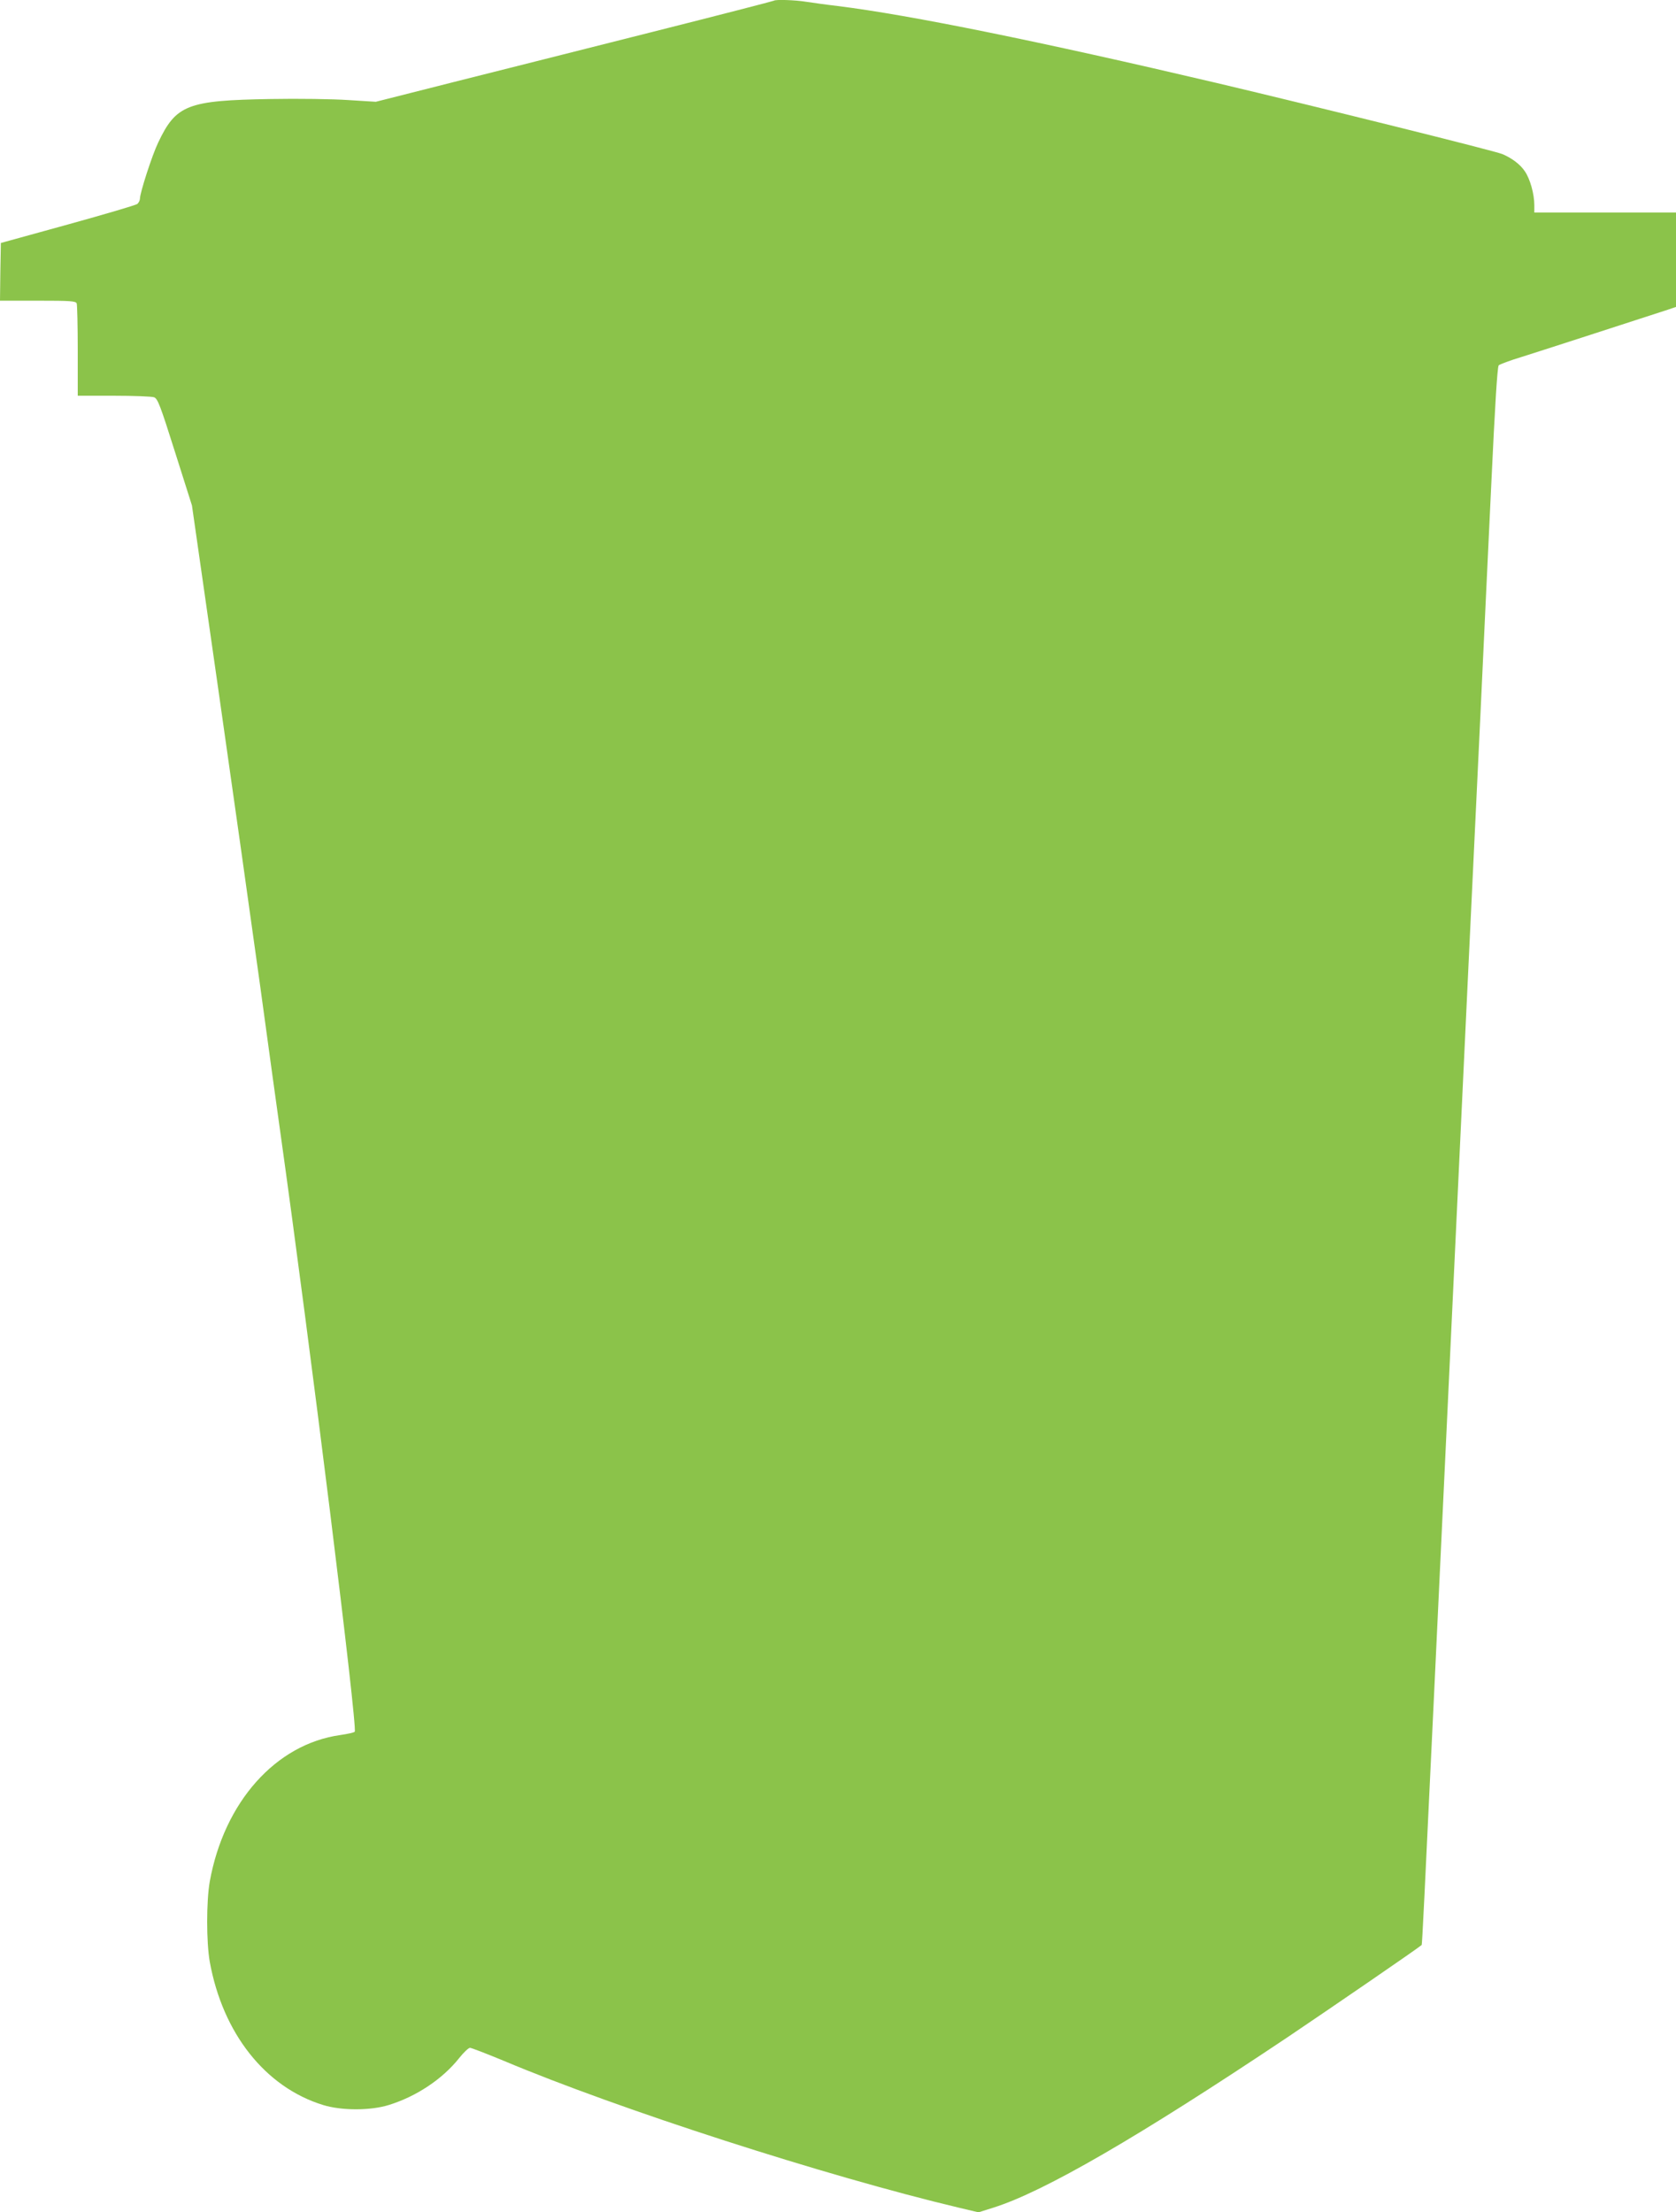 <?xml version="1.0" standalone="no"?>
<!DOCTYPE svg PUBLIC "-//W3C//DTD SVG 20010904//EN"
 "http://www.w3.org/TR/2001/REC-SVG-20010904/DTD/svg10.dtd">
<svg version="1.0" xmlns="http://www.w3.org/2000/svg"
 width="970pt" height="1280pt" viewBox="0 0 970 1280"
 preserveAspectRatio="xMidYMid meet">
<g transform="translate(0,1280) scale(0.1,-0.1)"
fill="#8bc34a" stroke="none">
<path d="M4479 12796 c-2 -2 -319 -84 -704 -181 -385 -97 -902 -228 -1150
-290 l-450 -114 -160 10 c-88 6 -290 9 -450 6 -480 -8 -546 -33 -650 -253 -35
-73 -105 -290 -105 -323 0 -10 -7 -24 -15 -31 -8 -7 -189 -60 -402 -119 l-388
-107 -3 -167 -2 -167 219 0 c190 0 220 -2 225 -16 3 -9 6 -132 6 -275 l0 -259
209 0 c115 0 220 -4 233 -9 21 -8 36 -48 121 -317 l98 -309 149 -1040 c82
-572 192 -1353 245 -1735 52 -382 104 -758 115 -835 177 -1260 451 -3468 433
-3486 -5 -5 -42 -13 -83 -19 -374 -52 -673 -388 -756 -848 -20 -114 -20 -350
0 -464 75 -414 321 -726 656 -829 107 -33 274 -33 380 0 159 49 311 150 407
271 26 33 55 60 63 60 8 0 96 -34 195 -75 670 -282 1868 -668 2634 -850 l114
-27 86 27 c295 93 841 410 1701 985 251 169 760 518 778 535 3 3 15 253 72
1455 22 470 54 1136 70 1480 42 886 84 1772 130 2755 22 468 54 1129 70 1470
16 341 43 924 61 1295 21 449 35 679 43 686 6 6 65 28 131 48 96 30 602 194
848 274 l47 16 0 273 0 273 -410 0 -410 0 0 43 c0 65 -25 153 -55 196 -26 39
-73 75 -129 99 -40 18 -1080 276 -1655 412 -1025 241 -1774 393 -2191 445 -69
8 -153 20 -186 25 -61 10 -177 14 -185 6z"/>
</g>
</svg>
